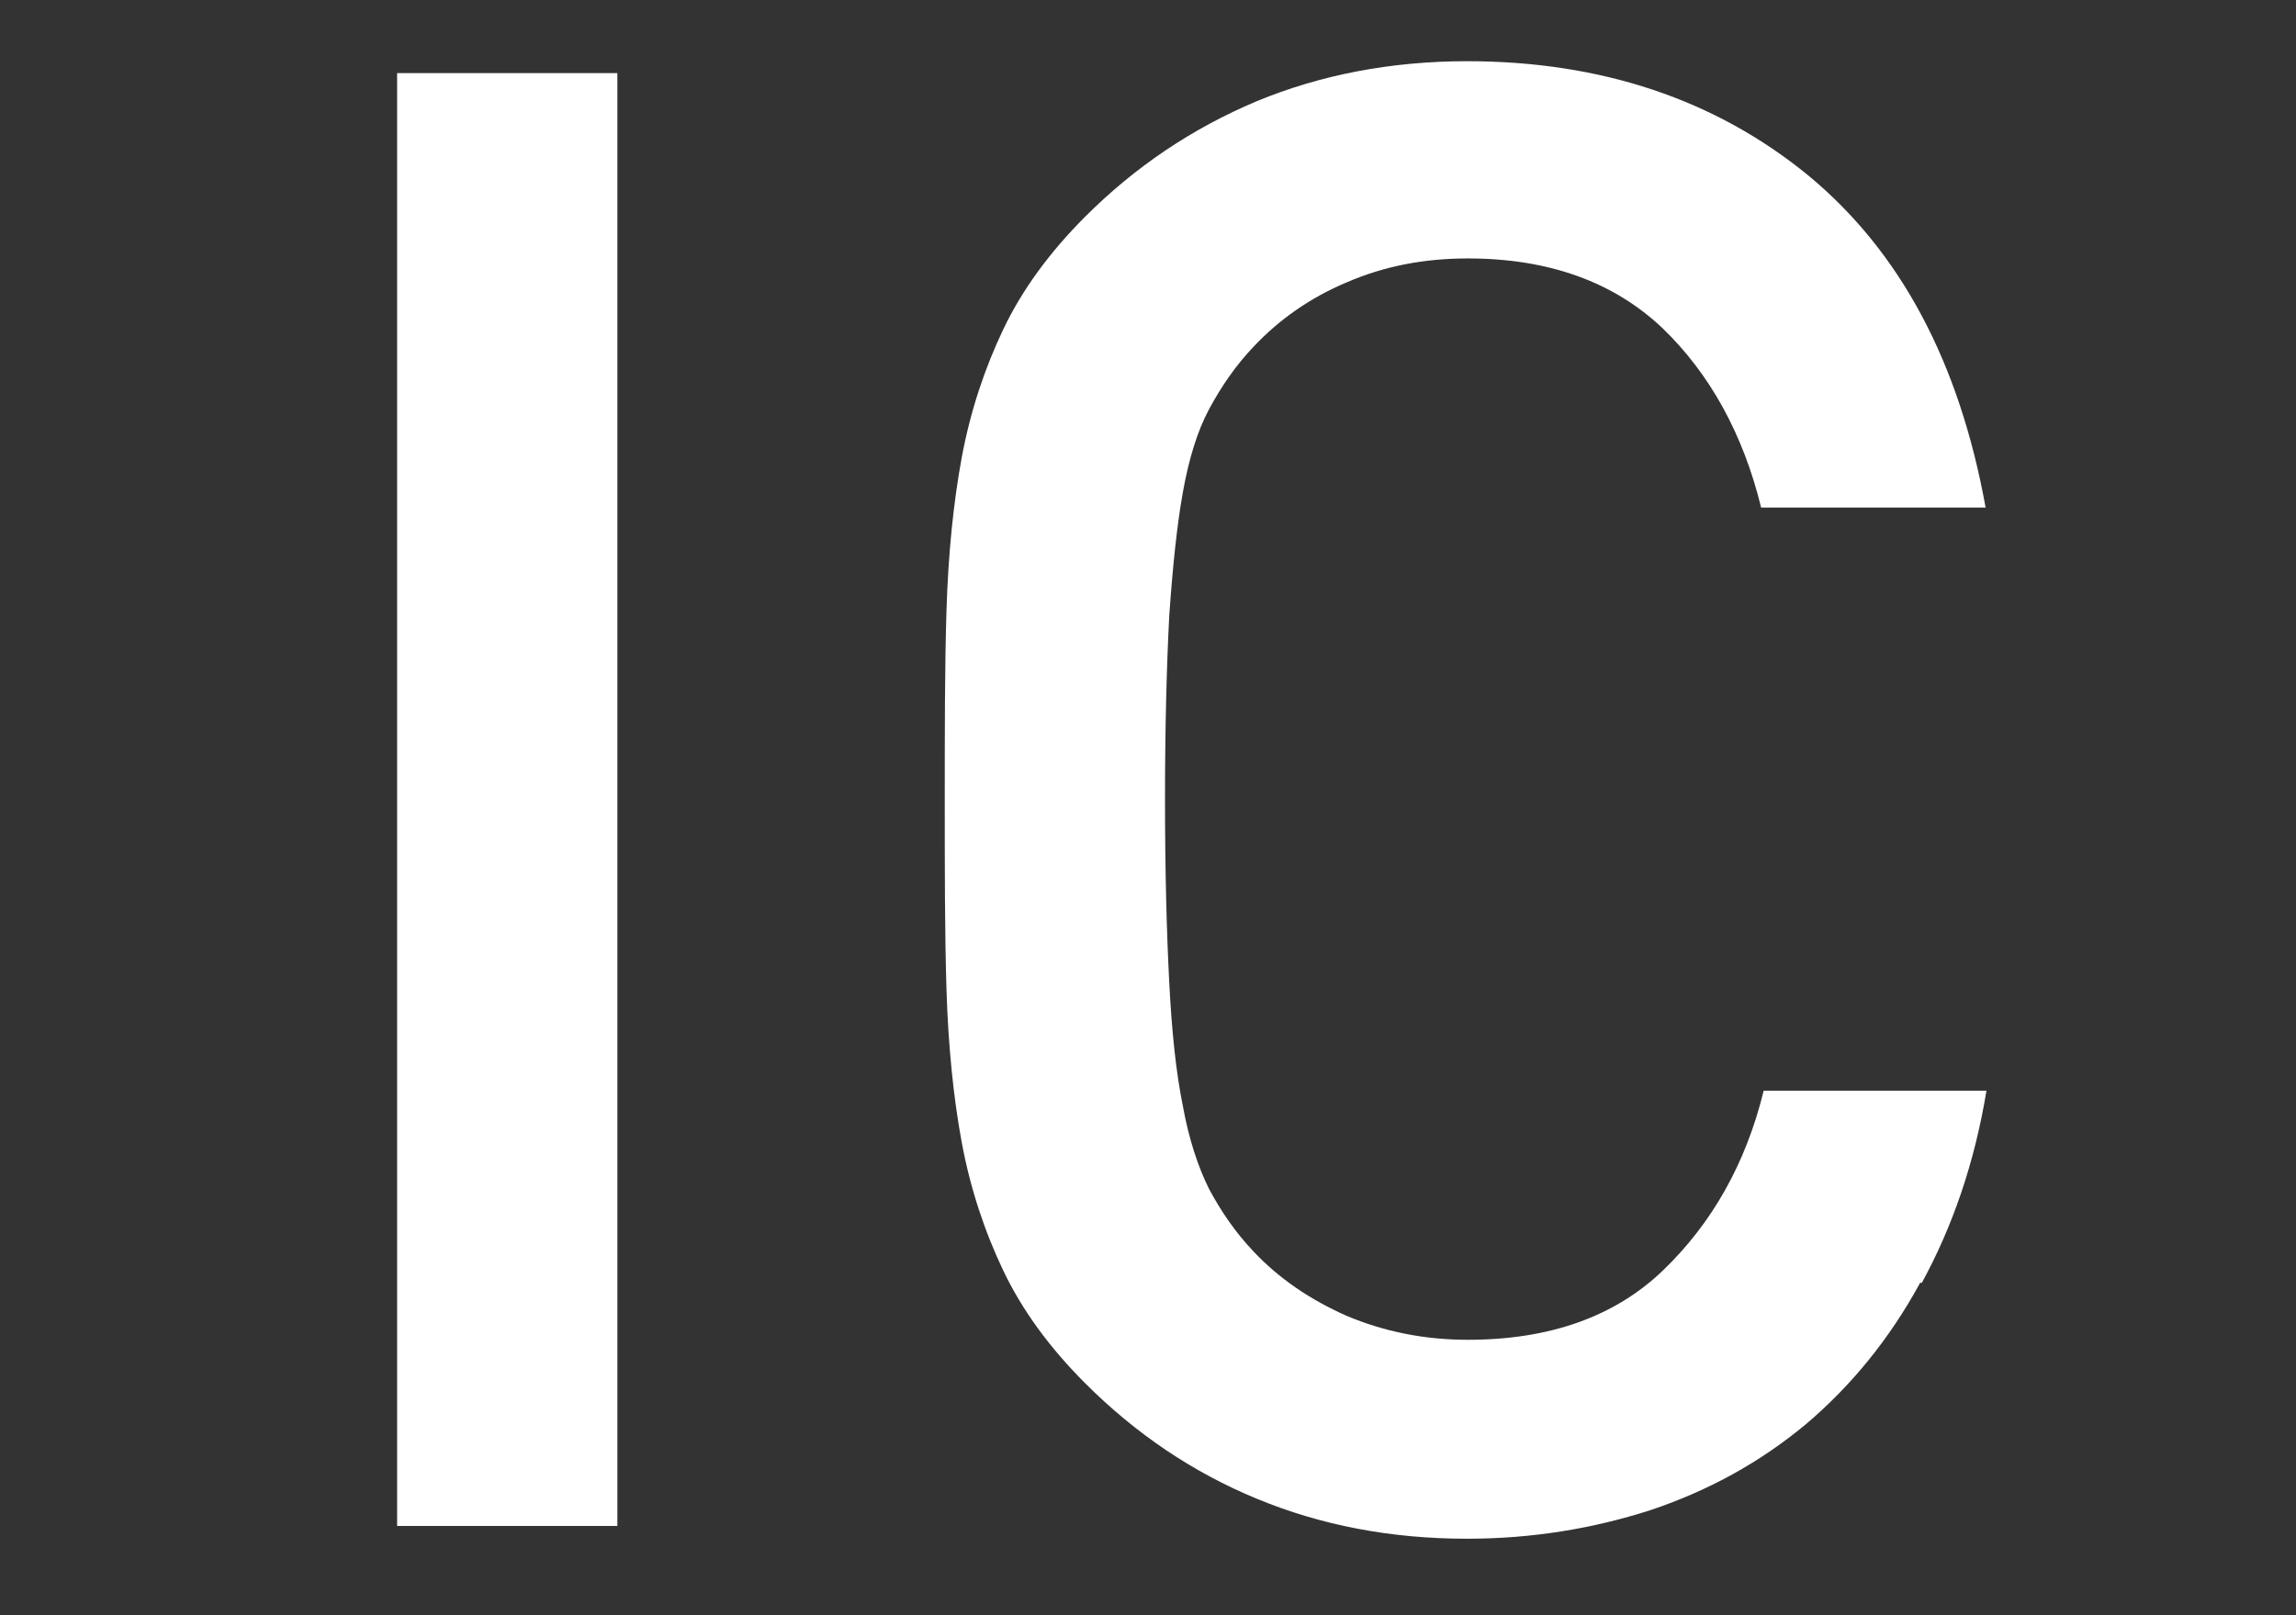 <?xml version="1.0" encoding="UTF-8"?><svg id="_レイヤー_2" xmlns="http://www.w3.org/2000/svg" width="27" height="19" xmlns:xlink="http://www.w3.org/1999/xlink" viewBox="0 0 27 19"><rect x="0" y="0" width="27" height="19" fill="#333333" stroke="none"/><defs><style>.cls-1{fill:#fff;}.cls-2{fill:none;}.cls-3{clip-path:url(#clippath);}</style><clipPath id="clippath"><rect class="cls-2" width="27" height="19"/></clipPath></defs><g id="_レイヤー_1-2"><g class="cls-3"><path class="cls-1" d="M4.67,17.94V.86h2.59v17.09h-2.59Z"/><path class="cls-1" d="M22.58,15.09c-.36.66-.81,1.21-1.34,1.66-.54.45-1.14.78-1.82,1.01-.68.22-1.4.34-2.17.34-.9,0-1.72-.16-2.47-.47-.75-.31-1.42-.76-2.02-1.36-.42-.42-.74-.86-.96-1.32-.22-.46-.39-.97-.49-1.51s-.16-1.15-.18-1.81c-.02-.66-.02-1.4-.02-2.22s0-1.56.02-2.22c.02-.66.08-1.27.18-1.81s.27-1.05.49-1.51c.22-.46.54-.9.96-1.32.59-.59,1.26-1.04,2.02-1.36.75-.31,1.58-.47,2.47-.47,1.58,0,2.92.45,4.01,1.34,1.09.9,1.78,2.2,2.09,3.91h-2.64c-.21-.86-.6-1.57-1.16-2.11-.57-.54-1.33-.82-2.29-.82-.51,0-.98.09-1.42.28-.43.18-.8.44-1.1.76-.21.22-.38.47-.52.73-.14.26-.24.59-.31.98-.07.39-.12.88-.16,1.45-.03.58-.05,1.3-.05,2.16s.02,1.58.05,2.16c.03.58.08,1.06.16,1.45.07.39.18.72.31.98.14.26.31.51.52.73.3.32.67.57,1.1.76.43.18.9.28,1.42.28.96,0,1.73-.27,2.3-.82s.97-1.25,1.18-2.11h2.62c-.14.85-.4,1.6-.76,2.26Z"/></g></g></svg>